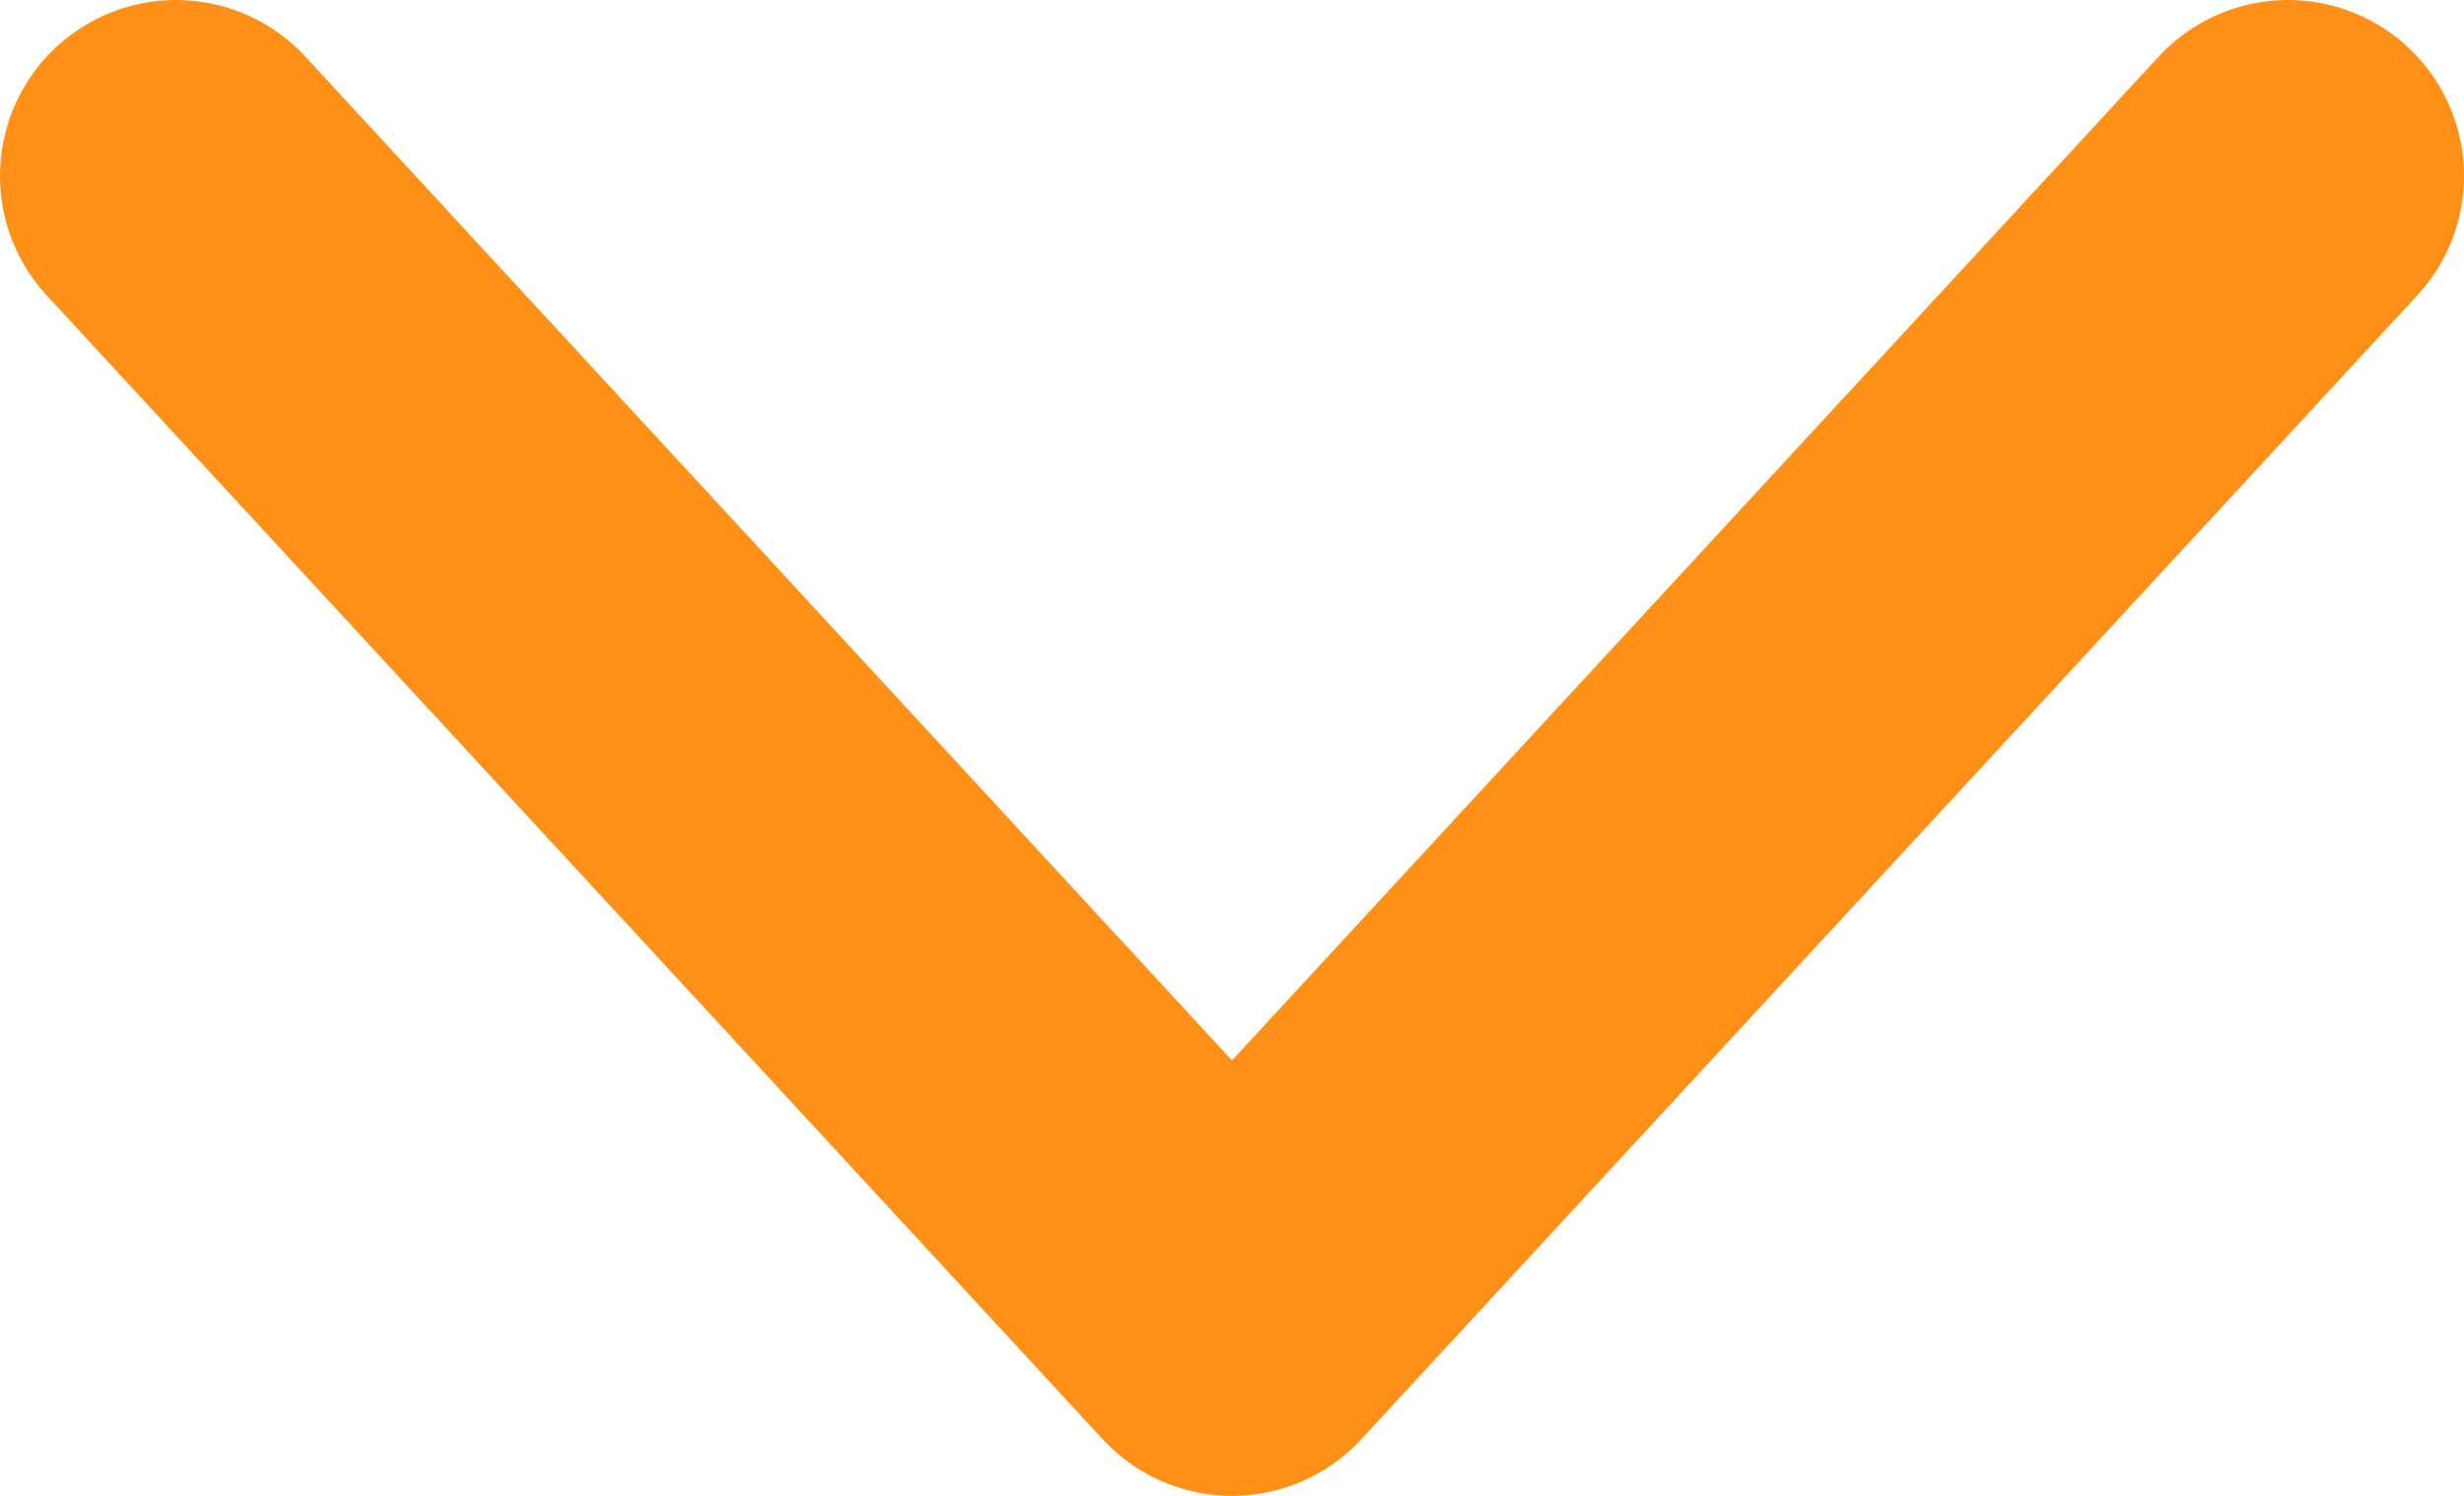 <svg width="28" height="17" viewBox="0 0 28 17" fill="none" xmlns="http://www.w3.org/2000/svg">
<path d="M2 2L14 15L26 2" stroke="#FF9017" stroke-width="4" stroke-linecap="round" stroke-linejoin="round"/>
</svg>
